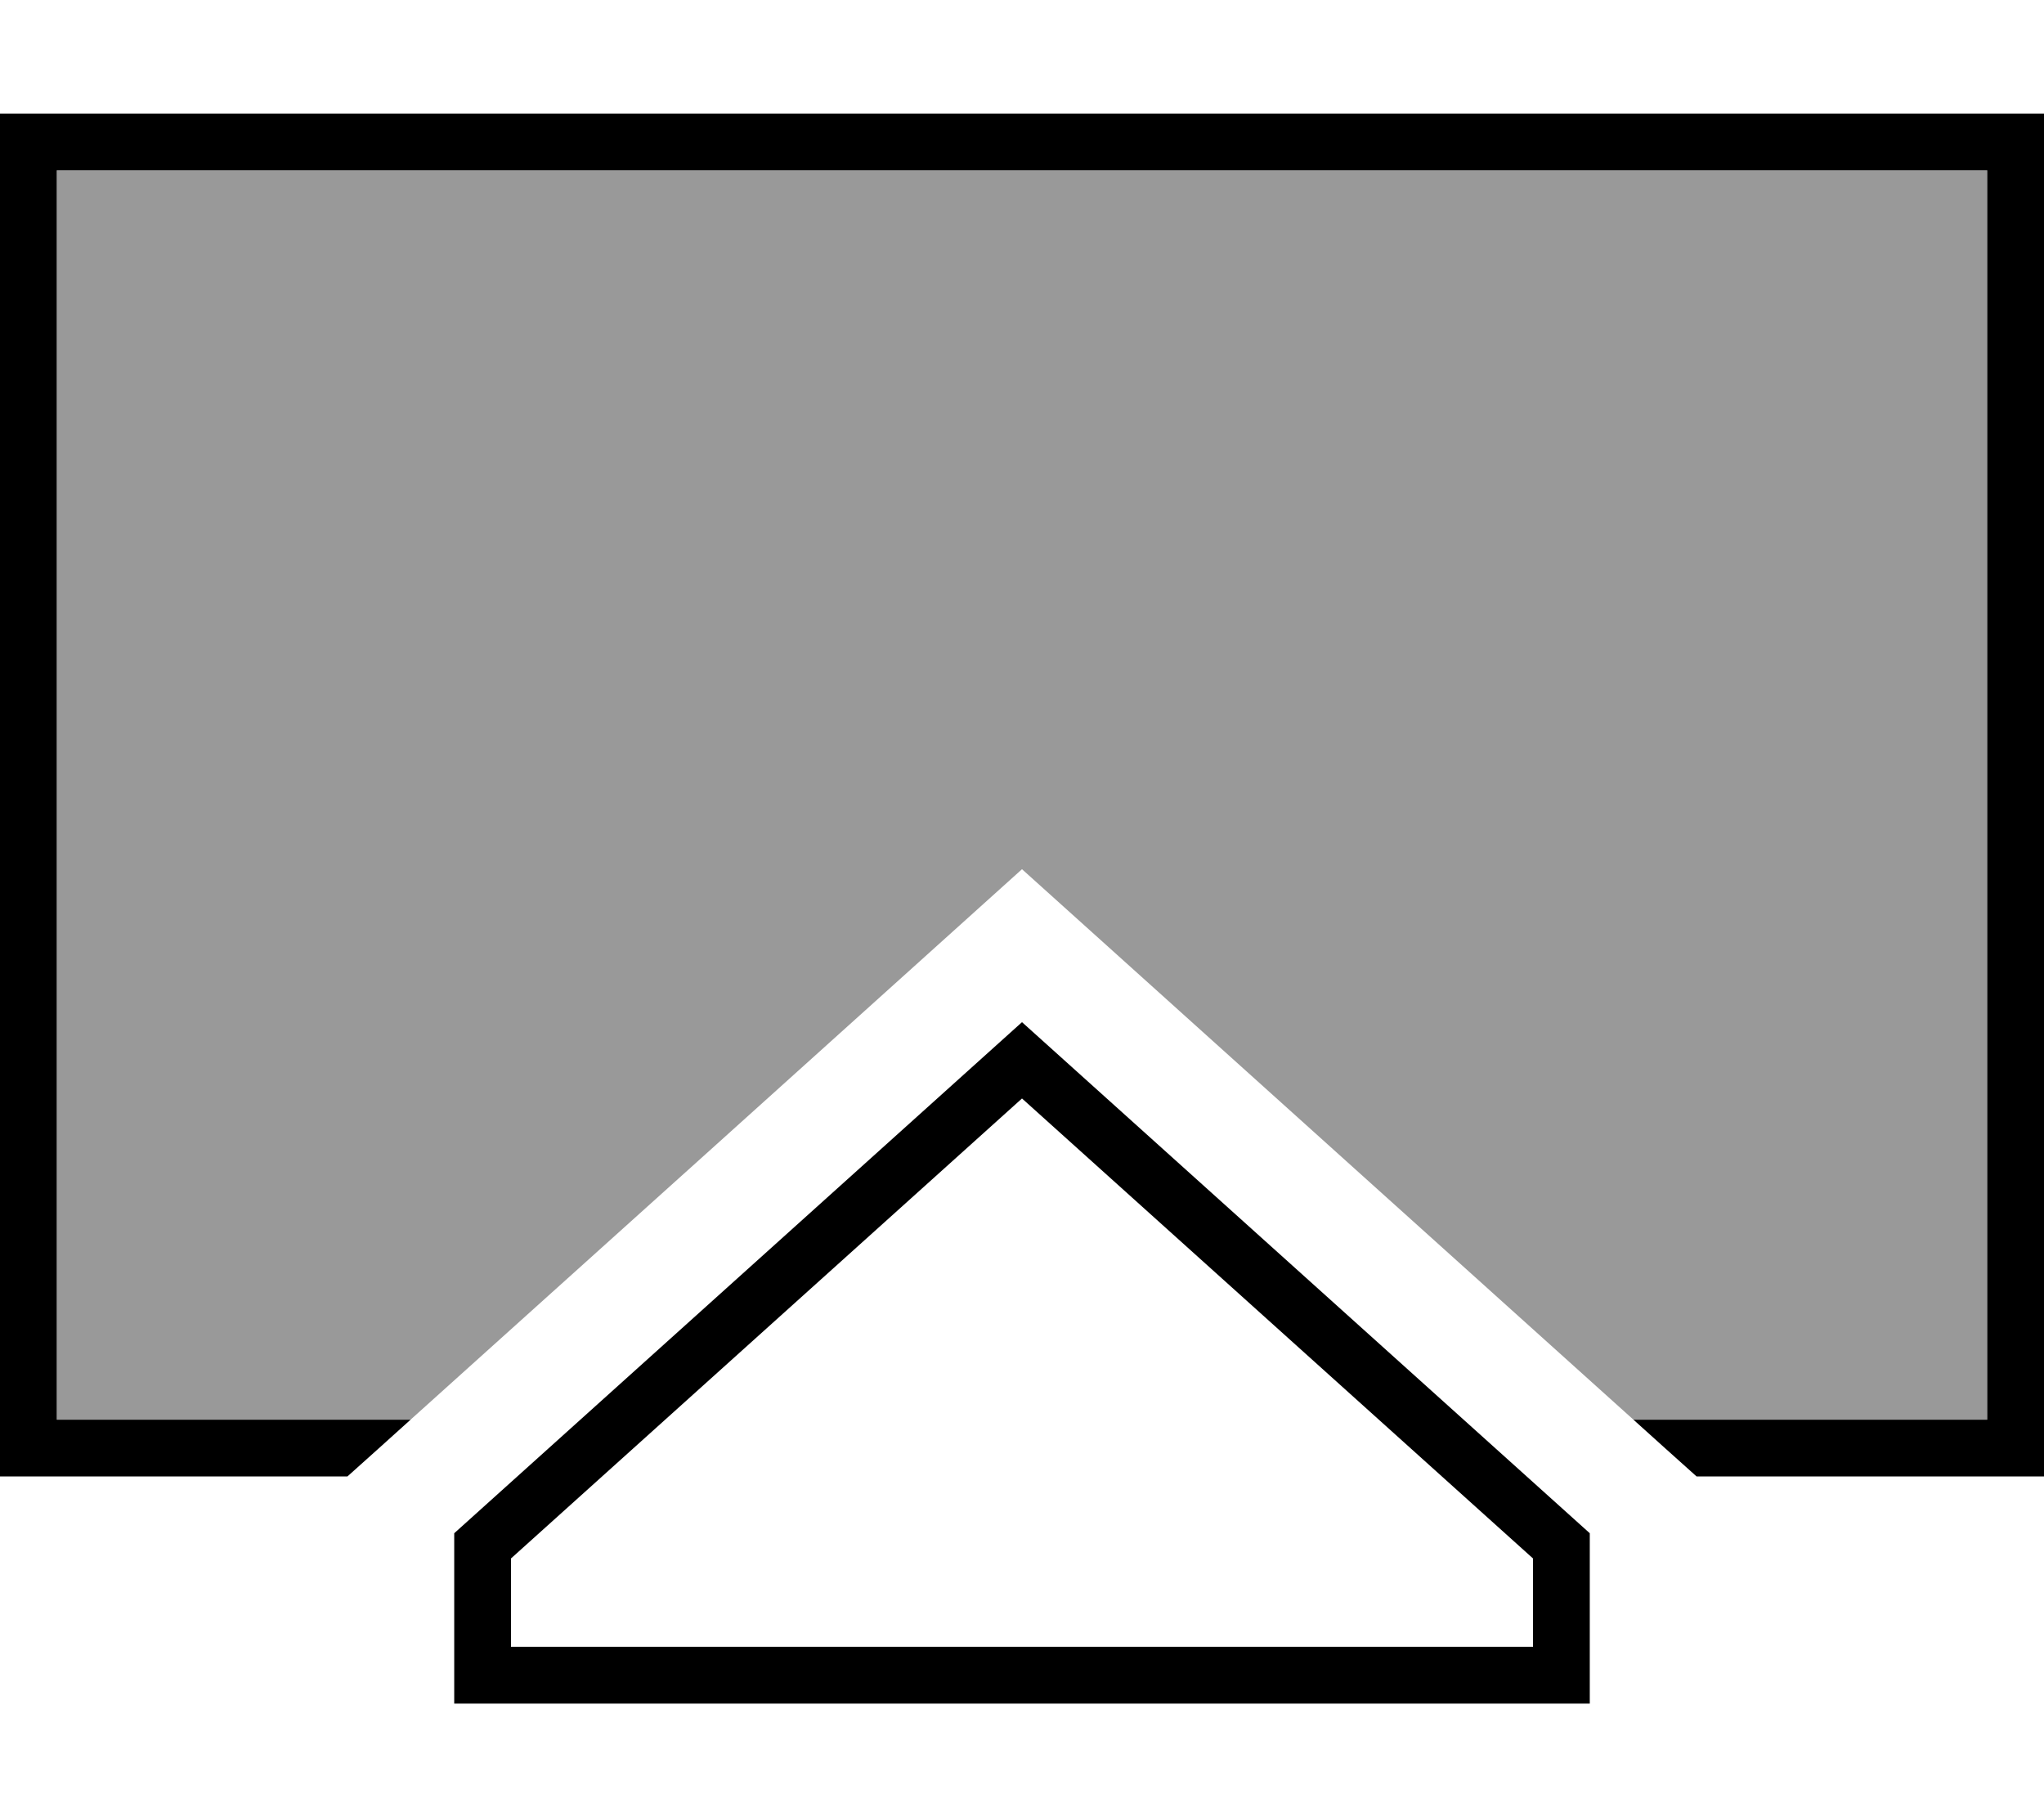 <svg xmlns="http://www.w3.org/2000/svg" viewBox="0 0 576 512"><!--! Font Awesome Pro 6.7.2 by @fontawesome - https://fontawesome.com License - https://fontawesome.com/license (Commercial License) Copyright 2024 Fonticons, Inc. --><defs><style>.fa-secondary{opacity:.4}</style></defs><path class="fa-secondary" d="M16 48l0 352 99.7 0C173.2 348.3 230.6 296.6 288 244.9C345.4 296.6 402.9 348.3 460.3 400l99.7 0 0-352L16 48z"/><path class="fa-primary" d="M16 48l544 0 0 352-99.7 0 9.1 8.2 8.7 7.8 81.9 0 16 0 0-16 0-352 0-16-16 0L16 32 0 32 0 48 0 400l0 16 16 0 81.9 0 8.7-7.8 9.1-8.2L16 400 16 48zM144 464l0-24.9L288 309.5 432 439.1l0 24.9-288 0zm-16-32l0 32 0 16 16 0 288 0 16 0 0-16 0-32L288 288 128 432z"/></svg>